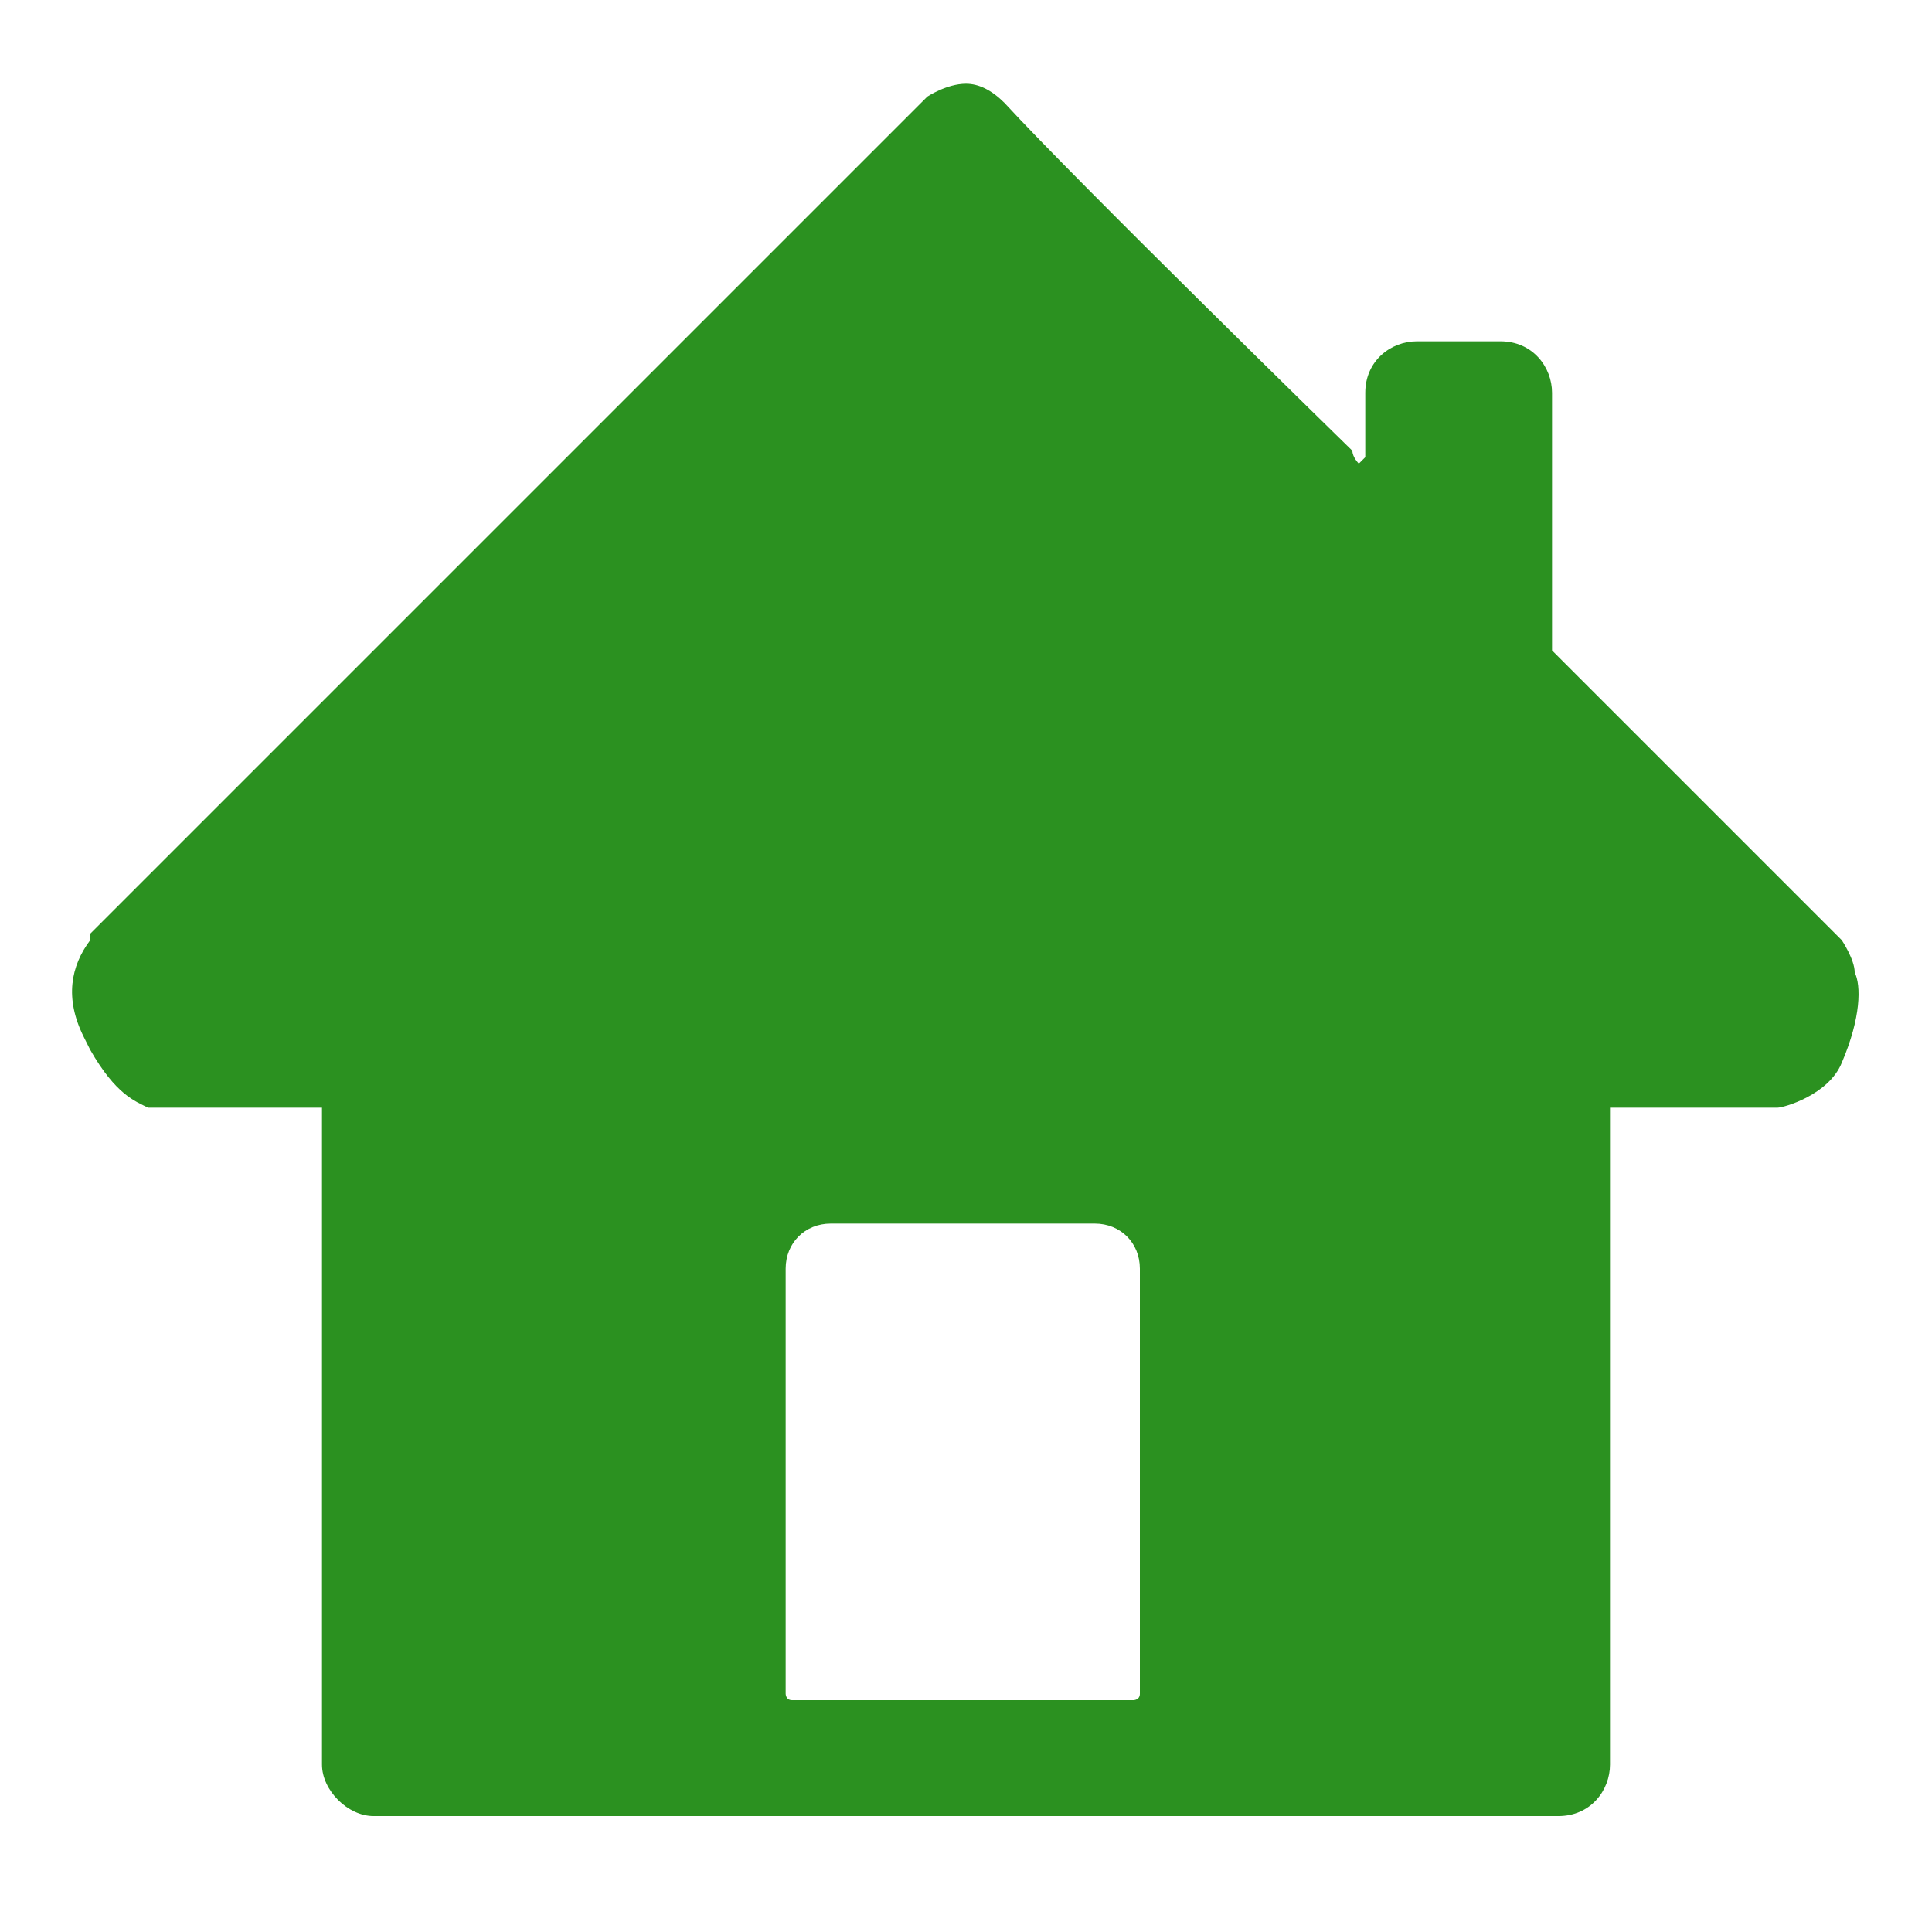 <?xml version="1.0" encoding="utf-8"?>
<!-- Generator: Adobe Illustrator 23.0.1, SVG Export Plug-In . SVG Version: 6.00 Build 0)  -->
<svg version="1.1" id="图层_1" xmlns="http://www.w3.org/2000/svg" xmlns:xlink="http://www.w3.org/1999/xlink" x="0px" y="0px"
	 viewBox="0 0 30 30" style="enable-background:new 0 0 30 30;" xml:space="preserve">
<style type="text/css">
	.st0{fill:#2B9120;}
</style>
<path class="st0" d="M28.8,15.1c0-0.2-0.2-0.5-0.2-0.5l-4.5-4.5V6.1c0-0.4-0.3-0.8-0.8-0.8h-1.3c-0.4,0-0.8,0.3-0.8,0.8v0.8
	c0,0,0,0.1,0,0.2c0,0-0.1,0.1-0.1,0.1S21,7.1,21,7c0,0-4.3-4.2-5.4-5.4c-0.2-0.2-0.4-0.3-0.6-0.3c-0.3,0-0.6,0.2-0.6,0.2l-13,13
	c0,0,0,0,0,0.1C1.1,15,1,15.5,1.3,16.1l0.1,0.2c0.4,0.7,0.7,0.8,0.9,0.9c0,0,0.1,0,0.1,0H5v10.2c0,0.4,0.4,0.8,0.8,0.8h18.4
	c0.5,0,0.8-0.4,0.8-0.8V17.2h2.6c0.1,0,0.8-0.2,1-0.7C28.9,15.8,28.9,15.3,28.8,15.1L28.8,15.1z M17.7,26.3c0,0.1-0.1,0.1-0.1,0.1
	h-5.3c-0.1,0-0.1-0.1-0.1-0.1v-6.6c0-0.4,0.3-0.7,0.7-0.7h4.1c0.4,0,0.7,0.3,0.7,0.7L17.7,26.3z M17.7,26.3"/>
</svg>
